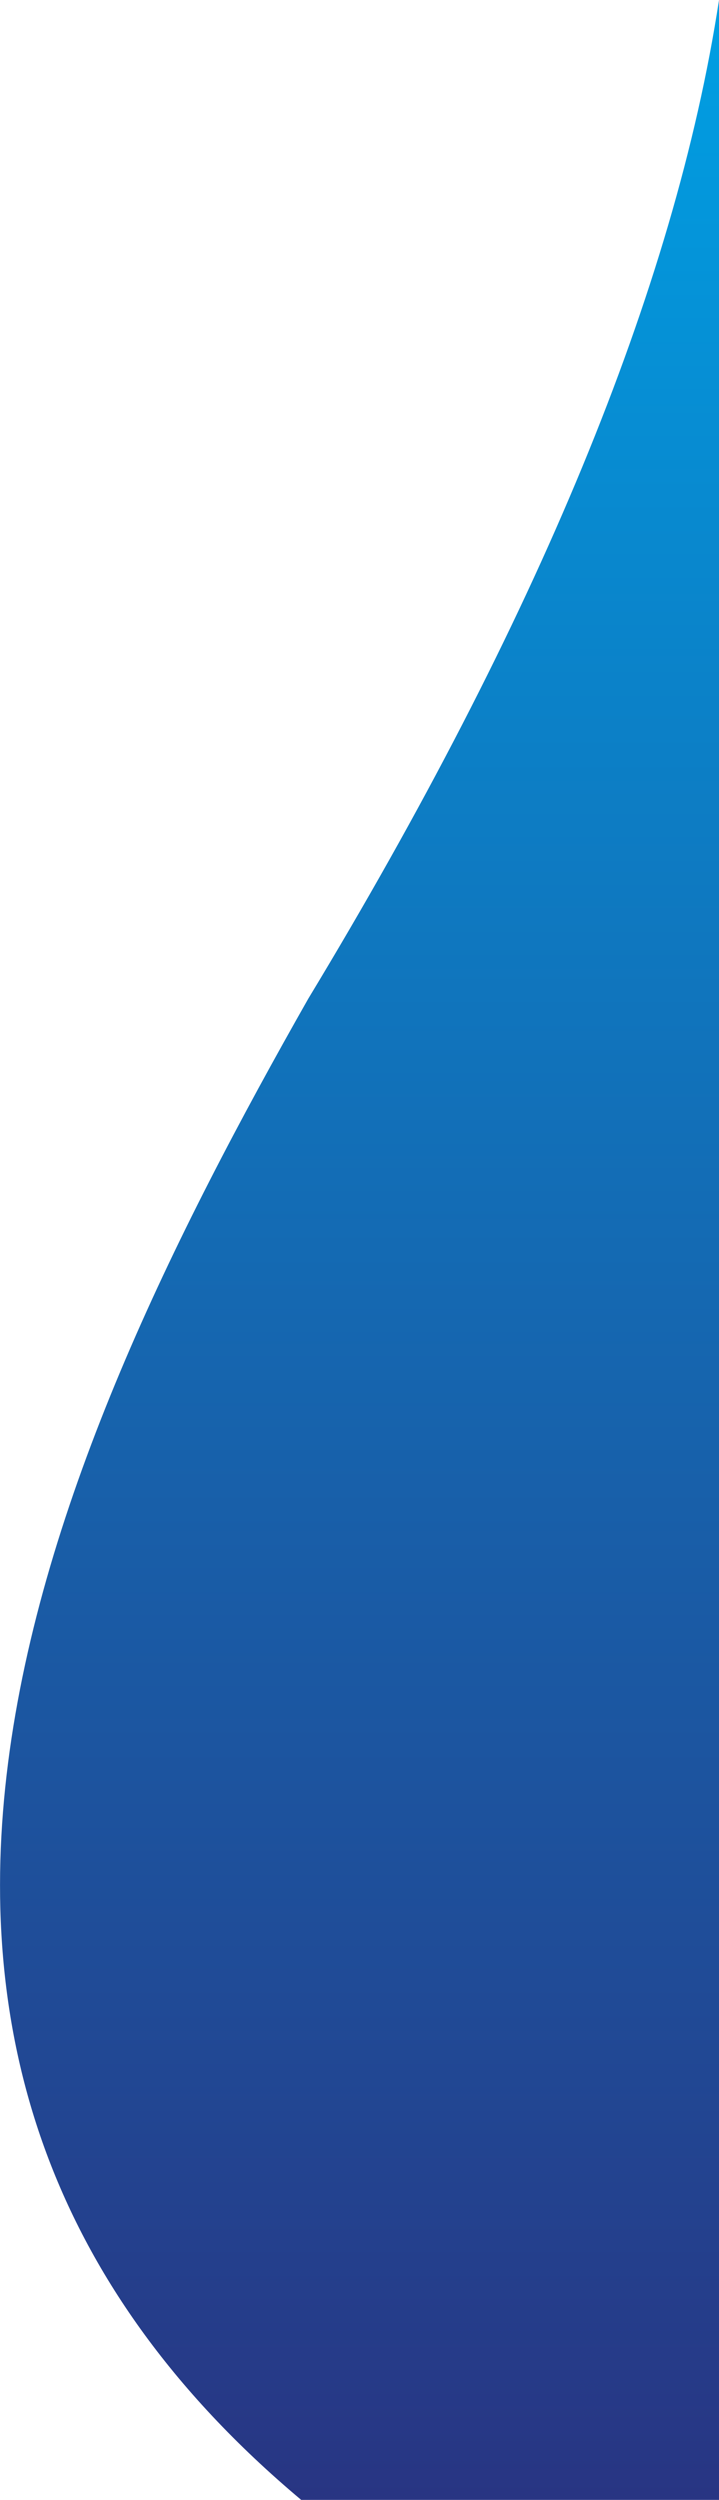 <?xml version="1.0" encoding="utf-8"?>
<!-- Generator: Adobe Illustrator 25.2.3, SVG Export Plug-In . SVG Version: 6.00 Build 0)  -->
<svg version="1.1" id="Layer_1" xmlns="http://www.w3.org/2000/svg" xmlns:xlink="http://www.w3.org/1999/xlink" x="0px" y="0px"
	 viewBox="0 0 172.6 600" style="enable-background:new 0 0 172.6 600;" xml:space="preserve">
<style type="text/css">
	.st0{fill:url(#SVGID_1_);}
</style>
<g>
	
		<linearGradient id="SVGID_1_" gradientUnits="userSpaceOnUse" x1="86.291" y1="602" x2="86.291" y2="2" gradientTransform="matrix(-1 0 0 -1 172.583 602)">
		<stop  offset="0" style="stop-color:#009FE3"/>
		<stop  offset="1" style="stop-color:#283583"/>
	</linearGradient>
	<path class="st0" d="M172.6,600V0C162,69.4,128.6,149.4,74,239.7C9.4,353.5-53,494.9,72.3,600H172.6z"/>
</g>
</svg>
